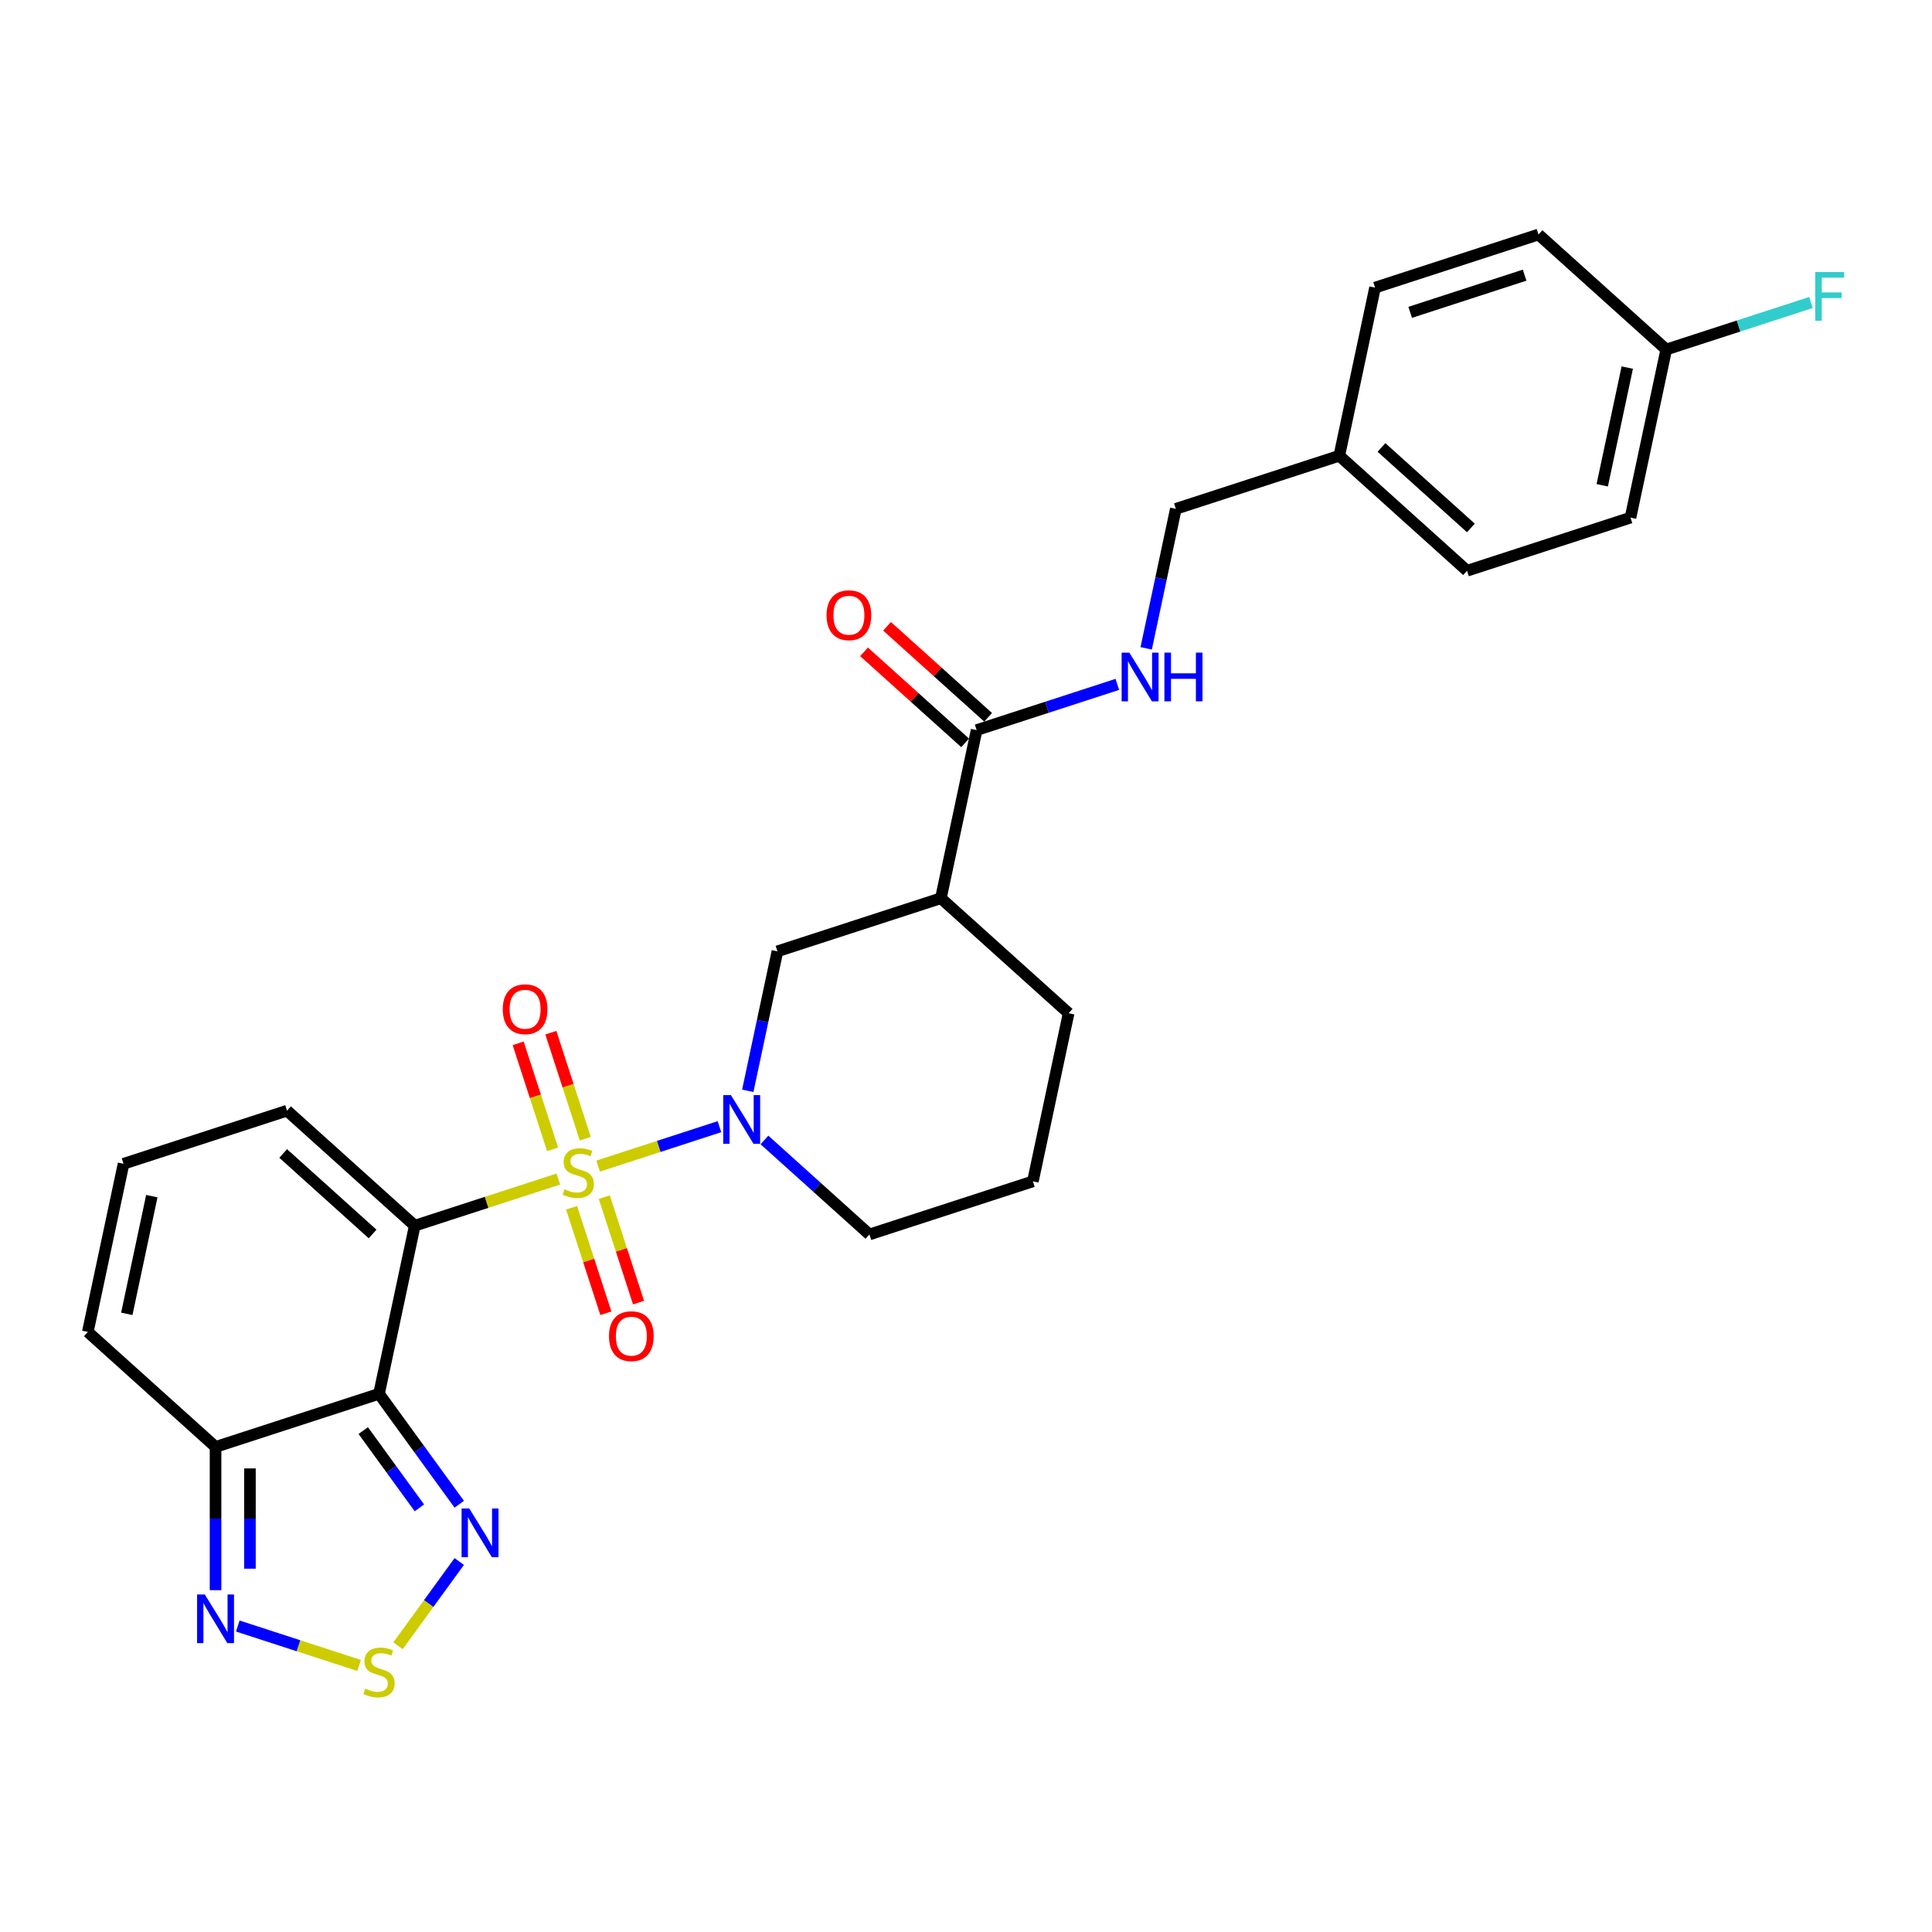 <?xml version='1.0' encoding='iso-8859-1'?>
<svg version='1.1' baseProfile='full'
              xmlns='http://www.w3.org/2000/svg'
                      xmlns:rdkit='http://www.rdkit.org/xml'
                      xmlns:xlink='http://www.w3.org/1999/xlink'
                  xml:space='preserve'
width='1000px' height='1000px' viewBox='0 0 1000 1000'>
<!-- END OF HEADER -->
<rect style='opacity:1.0;fill:#FFFFFF;stroke:none' width='1000' height='1000' x='0' y='0'> </rect>
<path class='bond-0' d='M 288.985,610.269 L 251.831,622.341' style='fill:none;fill-rule:evenodd;stroke:#CCCC00;stroke-width:6px;stroke-linecap:butt;stroke-linejoin:miter;stroke-opacity:1' />
<path class='bond-0' d='M 251.831,622.341 L 214.676,634.414' style='fill:none;fill-rule:evenodd;stroke:#000000;stroke-width:6px;stroke-linecap:butt;stroke-linejoin:miter;stroke-opacity:1' />
<path class='bond-2' d='M 309.59,603.574 L 340.99,593.372' style='fill:none;fill-rule:evenodd;stroke:#CCCC00;stroke-width:6px;stroke-linecap:butt;stroke-linejoin:miter;stroke-opacity:1' />
<path class='bond-2' d='M 340.99,593.372 L 372.39,583.169' style='fill:none;fill-rule:evenodd;stroke:#0000FF;stroke-width:6px;stroke-linecap:butt;stroke-linejoin:miter;stroke-opacity:1' />
<path class='bond-10' d='M 302.944,589.387 L 294.032,561.958' style='fill:none;fill-rule:evenodd;stroke:#CCCC00;stroke-width:6px;stroke-linecap:butt;stroke-linejoin:miter;stroke-opacity:1' />
<path class='bond-10' d='M 294.032,561.958 L 285.12,534.528' style='fill:none;fill-rule:evenodd;stroke:#FF0000;stroke-width:6px;stroke-linecap:butt;stroke-linejoin:miter;stroke-opacity:1' />
<path class='bond-10' d='M 286.022,594.885 L 277.11,567.456' style='fill:none;fill-rule:evenodd;stroke:#CCCC00;stroke-width:6px;stroke-linecap:butt;stroke-linejoin:miter;stroke-opacity:1' />
<path class='bond-10' d='M 277.11,567.456 L 268.197,540.027' style='fill:none;fill-rule:evenodd;stroke:#FF0000;stroke-width:6px;stroke-linecap:butt;stroke-linejoin:miter;stroke-opacity:1' />
<path class='bond-11' d='M 295.85,625.133 L 304.719,652.429' style='fill:none;fill-rule:evenodd;stroke:#CCCC00;stroke-width:6px;stroke-linecap:butt;stroke-linejoin:miter;stroke-opacity:1' />
<path class='bond-11' d='M 304.719,652.429 L 313.588,679.724' style='fill:none;fill-rule:evenodd;stroke:#FF0000;stroke-width:6px;stroke-linecap:butt;stroke-linejoin:miter;stroke-opacity:1' />
<path class='bond-11' d='M 312.772,619.635 L 321.641,646.93' style='fill:none;fill-rule:evenodd;stroke:#CCCC00;stroke-width:6px;stroke-linecap:butt;stroke-linejoin:miter;stroke-opacity:1' />
<path class='bond-11' d='M 321.641,646.93 L 330.51,674.226' style='fill:none;fill-rule:evenodd;stroke:#FF0000;stroke-width:6px;stroke-linecap:butt;stroke-linejoin:miter;stroke-opacity:1' />
<path class='bond-1' d='M 214.676,634.414 L 196.18,721.435' style='fill:none;fill-rule:evenodd;stroke:#000000;stroke-width:6px;stroke-linecap:butt;stroke-linejoin:miter;stroke-opacity:1' />
<path class='bond-12' d='M 214.676,634.414 L 148.562,574.884' style='fill:none;fill-rule:evenodd;stroke:#000000;stroke-width:6px;stroke-linecap:butt;stroke-linejoin:miter;stroke-opacity:1' />
<path class='bond-12' d='M 192.853,638.707 L 146.574,597.036' style='fill:none;fill-rule:evenodd;stroke:#000000;stroke-width:6px;stroke-linecap:butt;stroke-linejoin:miter;stroke-opacity:1' />
<path class='bond-3' d='M 196.18,721.435 L 216.941,750.011' style='fill:none;fill-rule:evenodd;stroke:#000000;stroke-width:6px;stroke-linecap:butt;stroke-linejoin:miter;stroke-opacity:1' />
<path class='bond-3' d='M 216.941,750.011 L 237.703,778.587' style='fill:none;fill-rule:evenodd;stroke:#0000FF;stroke-width:6px;stroke-linecap:butt;stroke-linejoin:miter;stroke-opacity:1' />
<path class='bond-3' d='M 188.013,740.466 L 202.547,760.47' style='fill:none;fill-rule:evenodd;stroke:#000000;stroke-width:6px;stroke-linecap:butt;stroke-linejoin:miter;stroke-opacity:1' />
<path class='bond-3' d='M 202.547,760.47 L 217.08,780.473' style='fill:none;fill-rule:evenodd;stroke:#0000FF;stroke-width:6px;stroke-linecap:butt;stroke-linejoin:miter;stroke-opacity:1' />
<path class='bond-4' d='M 196.18,721.435 L 111.569,748.926' style='fill:none;fill-rule:evenodd;stroke:#000000;stroke-width:6px;stroke-linecap:butt;stroke-linejoin:miter;stroke-opacity:1' />
<path class='bond-9' d='M 387.049,564.608 L 394.722,528.509' style='fill:none;fill-rule:evenodd;stroke:#0000FF;stroke-width:6px;stroke-linecap:butt;stroke-linejoin:miter;stroke-opacity:1' />
<path class='bond-9' d='M 394.722,528.509 L 402.395,492.409' style='fill:none;fill-rule:evenodd;stroke:#000000;stroke-width:6px;stroke-linecap:butt;stroke-linejoin:miter;stroke-opacity:1' />
<path class='bond-18' d='M 395.677,590.036 L 422.845,614.498' style='fill:none;fill-rule:evenodd;stroke:#0000FF;stroke-width:6px;stroke-linecap:butt;stroke-linejoin:miter;stroke-opacity:1' />
<path class='bond-18' d='M 422.845,614.498 L 450.012,638.959' style='fill:none;fill-rule:evenodd;stroke:#000000;stroke-width:6px;stroke-linecap:butt;stroke-linejoin:miter;stroke-opacity:1' />
<path class='bond-5' d='M 237.703,808.231 L 221.864,830.032' style='fill:none;fill-rule:evenodd;stroke:#0000FF;stroke-width:6px;stroke-linecap:butt;stroke-linejoin:miter;stroke-opacity:1' />
<path class='bond-5' d='M 221.864,830.032 L 206.024,851.834' style='fill:none;fill-rule:evenodd;stroke:#CCCC00;stroke-width:6px;stroke-linecap:butt;stroke-linejoin:miter;stroke-opacity:1' />
<path class='bond-6' d='M 111.569,748.926 L 111.569,785.998' style='fill:none;fill-rule:evenodd;stroke:#000000;stroke-width:6px;stroke-linecap:butt;stroke-linejoin:miter;stroke-opacity:1' />
<path class='bond-6' d='M 111.569,785.998 L 111.569,823.07' style='fill:none;fill-rule:evenodd;stroke:#0000FF;stroke-width:6px;stroke-linecap:butt;stroke-linejoin:miter;stroke-opacity:1' />
<path class='bond-6' d='M 129.362,760.048 L 129.362,785.998' style='fill:none;fill-rule:evenodd;stroke:#000000;stroke-width:6px;stroke-linecap:butt;stroke-linejoin:miter;stroke-opacity:1' />
<path class='bond-6' d='M 129.362,785.998 L 129.362,811.948' style='fill:none;fill-rule:evenodd;stroke:#0000FF;stroke-width:6px;stroke-linecap:butt;stroke-linejoin:miter;stroke-opacity:1' />
<path class='bond-29' d='M 111.569,748.926 L 45.455,689.397' style='fill:none;fill-rule:evenodd;stroke:#000000;stroke-width:6px;stroke-linecap:butt;stroke-linejoin:miter;stroke-opacity:1' />
<path class='bond-30' d='M 185.877,862.036 L 154.477,851.833' style='fill:none;fill-rule:evenodd;stroke:#CCCC00;stroke-width:6px;stroke-linecap:butt;stroke-linejoin:miter;stroke-opacity:1' />
<path class='bond-30' d='M 154.477,851.833 L 123.077,841.631' style='fill:none;fill-rule:evenodd;stroke:#0000FF;stroke-width:6px;stroke-linecap:butt;stroke-linejoin:miter;stroke-opacity:1' />
<path class='bond-7' d='M 487.006,464.917 L 402.395,492.409' style='fill:none;fill-rule:evenodd;stroke:#000000;stroke-width:6px;stroke-linecap:butt;stroke-linejoin:miter;stroke-opacity:1' />
<path class='bond-8' d='M 487.006,464.917 L 505.503,377.896' style='fill:none;fill-rule:evenodd;stroke:#000000;stroke-width:6px;stroke-linecap:butt;stroke-linejoin:miter;stroke-opacity:1' />
<path class='bond-28' d='M 487.006,464.917 L 553.12,524.447' style='fill:none;fill-rule:evenodd;stroke:#000000;stroke-width:6px;stroke-linecap:butt;stroke-linejoin:miter;stroke-opacity:1' />
<path class='bond-13' d='M 505.503,377.896 L 541.919,366.064' style='fill:none;fill-rule:evenodd;stroke:#000000;stroke-width:6px;stroke-linecap:butt;stroke-linejoin:miter;stroke-opacity:1' />
<path class='bond-13' d='M 541.919,366.064 L 578.335,354.232' style='fill:none;fill-rule:evenodd;stroke:#0000FF;stroke-width:6px;stroke-linecap:butt;stroke-linejoin:miter;stroke-opacity:1' />
<path class='bond-16' d='M 511.456,371.285 L 485.294,347.728' style='fill:none;fill-rule:evenodd;stroke:#000000;stroke-width:6px;stroke-linecap:butt;stroke-linejoin:miter;stroke-opacity:1' />
<path class='bond-16' d='M 485.294,347.728 L 459.132,324.172' style='fill:none;fill-rule:evenodd;stroke:#FF0000;stroke-width:6px;stroke-linecap:butt;stroke-linejoin:miter;stroke-opacity:1' />
<path class='bond-16' d='M 499.55,384.507 L 473.388,360.951' style='fill:none;fill-rule:evenodd;stroke:#000000;stroke-width:6px;stroke-linecap:butt;stroke-linejoin:miter;stroke-opacity:1' />
<path class='bond-16' d='M 473.388,360.951 L 447.226,337.394' style='fill:none;fill-rule:evenodd;stroke:#FF0000;stroke-width:6px;stroke-linecap:butt;stroke-linejoin:miter;stroke-opacity:1' />
<path class='bond-14' d='M 148.562,574.884 L 63.952,602.376' style='fill:none;fill-rule:evenodd;stroke:#000000;stroke-width:6px;stroke-linecap:butt;stroke-linejoin:miter;stroke-opacity:1' />
<path class='bond-17' d='M 593.264,335.583 L 600.938,299.483' style='fill:none;fill-rule:evenodd;stroke:#0000FF;stroke-width:6px;stroke-linecap:butt;stroke-linejoin:miter;stroke-opacity:1' />
<path class='bond-17' d='M 600.938,299.483 L 608.611,263.383' style='fill:none;fill-rule:evenodd;stroke:#000000;stroke-width:6px;stroke-linecap:butt;stroke-linejoin:miter;stroke-opacity:1' />
<path class='bond-15' d='M 63.952,602.376 L 45.455,689.397' style='fill:none;fill-rule:evenodd;stroke:#000000;stroke-width:6px;stroke-linecap:butt;stroke-linejoin:miter;stroke-opacity:1' />
<path class='bond-15' d='M 78.581,619.129 L 65.633,680.043' style='fill:none;fill-rule:evenodd;stroke:#000000;stroke-width:6px;stroke-linecap:butt;stroke-linejoin:miter;stroke-opacity:1' />
<path class='bond-20' d='M 608.611,263.383 L 693.222,235.891' style='fill:none;fill-rule:evenodd;stroke:#000000;stroke-width:6px;stroke-linecap:butt;stroke-linejoin:miter;stroke-opacity:1' />
<path class='bond-27' d='M 450.012,638.959 L 534.623,611.468' style='fill:none;fill-rule:evenodd;stroke:#000000;stroke-width:6px;stroke-linecap:butt;stroke-linejoin:miter;stroke-opacity:1' />
<path class='bond-19' d='M 862.444,180.908 L 843.947,267.929' style='fill:none;fill-rule:evenodd;stroke:#000000;stroke-width:6px;stroke-linecap:butt;stroke-linejoin:miter;stroke-opacity:1' />
<path class='bond-19' d='M 842.265,190.262 L 829.317,251.177' style='fill:none;fill-rule:evenodd;stroke:#000000;stroke-width:6px;stroke-linecap:butt;stroke-linejoin:miter;stroke-opacity:1' />
<path class='bond-21' d='M 862.444,180.908 L 899.892,168.74' style='fill:none;fill-rule:evenodd;stroke:#000000;stroke-width:6px;stroke-linecap:butt;stroke-linejoin:miter;stroke-opacity:1' />
<path class='bond-21' d='M 899.892,168.74 L 937.34,156.573' style='fill:none;fill-rule:evenodd;stroke:#33CCCC;stroke-width:6px;stroke-linecap:butt;stroke-linejoin:miter;stroke-opacity:1' />
<path class='bond-31' d='M 862.444,180.908 L 796.33,121.379' style='fill:none;fill-rule:evenodd;stroke:#000000;stroke-width:6px;stroke-linecap:butt;stroke-linejoin:miter;stroke-opacity:1' />
<path class='bond-25' d='M 693.222,235.891 L 711.719,148.87' style='fill:none;fill-rule:evenodd;stroke:#000000;stroke-width:6px;stroke-linecap:butt;stroke-linejoin:miter;stroke-opacity:1' />
<path class='bond-26' d='M 693.222,235.891 L 759.336,295.421' style='fill:none;fill-rule:evenodd;stroke:#000000;stroke-width:6px;stroke-linecap:butt;stroke-linejoin:miter;stroke-opacity:1' />
<path class='bond-26' d='M 715.045,231.598 L 761.325,273.269' style='fill:none;fill-rule:evenodd;stroke:#000000;stroke-width:6px;stroke-linecap:butt;stroke-linejoin:miter;stroke-opacity:1' />
<path class='bond-22' d='M 553.12,524.447 L 534.623,611.468' style='fill:none;fill-rule:evenodd;stroke:#000000;stroke-width:6px;stroke-linecap:butt;stroke-linejoin:miter;stroke-opacity:1' />
<path class='bond-23' d='M 796.33,121.379 L 711.719,148.87' style='fill:none;fill-rule:evenodd;stroke:#000000;stroke-width:6px;stroke-linecap:butt;stroke-linejoin:miter;stroke-opacity:1' />
<path class='bond-23' d='M 789.136,142.425 L 729.909,161.669' style='fill:none;fill-rule:evenodd;stroke:#000000;stroke-width:6px;stroke-linecap:butt;stroke-linejoin:miter;stroke-opacity:1' />
<path class='bond-24' d='M 843.947,267.929 L 759.336,295.421' style='fill:none;fill-rule:evenodd;stroke:#000000;stroke-width:6px;stroke-linecap:butt;stroke-linejoin:miter;stroke-opacity:1' />
<path  class='atom-0' d='M 292.17 615.569
Q 292.455 615.676, 293.629 616.174
Q 294.803 616.672, 296.085 616.993
Q 297.401 617.277, 298.682 617.277
Q 301.067 617.277, 302.455 616.139
Q 303.842 614.964, 303.842 612.936
Q 303.842 611.548, 303.131 610.694
Q 302.455 609.84, 301.387 609.377
Q 300.319 608.915, 298.54 608.381
Q 296.298 607.705, 294.946 607.064
Q 293.629 606.424, 292.668 605.071
Q 291.743 603.719, 291.743 601.442
Q 291.743 598.274, 293.878 596.317
Q 296.049 594.36, 300.319 594.36
Q 303.237 594.36, 306.547 595.748
L 305.728 598.488
Q 302.704 597.242, 300.426 597.242
Q 297.971 597.242, 296.618 598.274
Q 295.266 599.271, 295.302 601.015
Q 295.302 602.367, 295.978 603.185
Q 296.69 604.004, 297.686 604.466
Q 298.718 604.929, 300.426 605.463
Q 302.704 606.174, 304.056 606.886
Q 305.408 607.598, 306.369 609.057
Q 307.365 610.48, 307.365 612.936
Q 307.365 616.423, 305.017 618.309
Q 302.704 620.16, 298.825 620.16
Q 296.583 620.16, 294.875 619.662
Q 293.202 619.199, 291.209 618.381
L 292.17 615.569
' fill='#CCCC00'/>
<path  class='atom-3' d='M 378.329 566.833
L 386.585 580.177
Q 387.404 581.494, 388.72 583.878
Q 390.037 586.263, 390.108 586.405
L 390.108 566.833
L 393.453 566.833
L 393.453 592.028
L 390.001 592.028
L 381.14 577.437
Q 380.108 575.729, 379.005 573.772
Q 377.938 571.815, 377.617 571.21
L 377.617 592.028
L 374.343 592.028
L 374.343 566.833
L 378.329 566.833
' fill='#0000FF'/>
<path  class='atom-4' d='M 242.903 780.812
L 251.159 794.156
Q 251.977 795.473, 253.294 797.857
Q 254.611 800.242, 254.682 800.384
L 254.682 780.812
L 258.027 780.812
L 258.027 806.006
L 254.575 806.006
L 245.714 791.416
Q 244.682 789.708, 243.579 787.751
Q 242.511 785.794, 242.191 785.189
L 242.191 806.006
L 238.917 806.006
L 238.917 780.812
L 242.903 780.812
' fill='#0000FF'/>
<path  class='atom-6' d='M 189.062 874.031
Q 189.347 874.138, 190.521 874.636
Q 191.696 875.134, 192.977 875.454
Q 194.293 875.739, 195.575 875.739
Q 197.959 875.739, 199.347 874.6
Q 200.735 873.426, 200.735 871.397
Q 200.735 870.01, 200.023 869.155
Q 199.347 868.301, 198.279 867.839
Q 197.212 867.376, 195.432 866.842
Q 193.19 866.166, 191.838 865.526
Q 190.521 864.885, 189.56 863.533
Q 188.635 862.181, 188.635 859.903
Q 188.635 856.736, 190.77 854.779
Q 192.941 852.821, 197.212 852.821
Q 200.13 852.821, 203.439 854.209
L 202.621 856.949
Q 199.596 855.704, 197.318 855.704
Q 194.863 855.704, 193.511 856.736
Q 192.158 857.732, 192.194 859.476
Q 192.194 860.828, 192.87 861.647
Q 193.582 862.465, 194.578 862.928
Q 195.61 863.391, 197.318 863.924
Q 199.596 864.636, 200.948 865.348
Q 202.3 866.059, 203.261 867.519
Q 204.258 868.942, 204.258 871.397
Q 204.258 874.885, 201.909 876.771
Q 199.596 878.621, 195.717 878.621
Q 193.475 878.621, 191.767 878.123
Q 190.094 877.661, 188.101 876.842
L 189.062 874.031
' fill='#CCCC00'/>
<path  class='atom-7' d='M 105.999 825.294
L 114.255 838.639
Q 115.074 839.956, 116.39 842.34
Q 117.707 844.724, 117.778 844.866
L 117.778 825.294
L 121.123 825.294
L 121.123 850.489
L 117.672 850.489
L 108.811 835.899
Q 107.779 834.191, 106.675 832.233
Q 105.608 830.276, 105.288 829.671
L 105.288 850.489
L 102.014 850.489
L 102.014 825.294
L 105.999 825.294
' fill='#0000FF'/>
<path  class='atom-11' d='M 260.23 522.382
Q 260.23 516.332, 263.219 512.952
Q 266.209 509.571, 271.796 509.571
Q 277.383 509.571, 280.372 512.952
Q 283.361 516.332, 283.361 522.382
Q 283.361 528.503, 280.336 531.99
Q 277.311 535.442, 271.796 535.442
Q 266.244 535.442, 263.219 531.99
Q 260.23 528.538, 260.23 522.382
M 271.796 532.595
Q 275.639 532.595, 277.703 530.033
Q 279.802 527.435, 279.802 522.382
Q 279.802 517.436, 277.703 514.945
Q 275.639 512.418, 271.796 512.418
Q 267.952 512.418, 265.853 514.909
Q 263.789 517.4, 263.789 522.382
Q 263.789 527.471, 265.853 530.033
Q 267.952 532.595, 271.796 532.595
' fill='#FF0000'/>
<path  class='atom-12' d='M 315.214 691.604
Q 315.214 685.554, 318.203 682.174
Q 321.192 678.793, 326.779 678.793
Q 332.366 678.793, 335.355 682.174
Q 338.345 685.554, 338.345 691.604
Q 338.345 697.725, 335.32 701.212
Q 332.295 704.664, 326.779 704.664
Q 321.228 704.664, 318.203 701.212
Q 315.214 697.76, 315.214 691.604
M 326.779 701.817
Q 330.622 701.817, 332.686 699.255
Q 334.786 696.657, 334.786 691.604
Q 334.786 686.657, 332.686 684.166
Q 330.622 681.64, 326.779 681.64
Q 322.936 681.64, 320.836 684.131
Q 318.772 686.622, 318.772 691.604
Q 318.772 696.693, 320.836 699.255
Q 322.936 701.817, 326.779 701.817
' fill='#FF0000'/>
<path  class='atom-14' d='M 584.545 337.807
L 592.801 351.152
Q 593.619 352.468, 594.936 354.853
Q 596.253 357.237, 596.324 357.379
L 596.324 337.807
L 599.669 337.807
L 599.669 363.002
L 596.217 363.002
L 587.356 348.412
Q 586.324 346.703, 585.221 344.746
Q 584.153 342.789, 583.833 342.184
L 583.833 363.002
L 580.559 363.002
L 580.559 337.807
L 584.545 337.807
' fill='#0000FF'/>
<path  class='atom-14' d='M 602.694 337.807
L 606.11 337.807
L 606.11 348.518
L 618.992 348.518
L 618.992 337.807
L 622.408 337.807
L 622.408 363.002
L 618.992 363.002
L 618.992 351.365
L 606.11 351.365
L 606.11 363.002
L 602.694 363.002
L 602.694 337.807
' fill='#0000FF'/>
<path  class='atom-17' d='M 427.824 318.438
Q 427.824 312.388, 430.813 309.008
Q 433.802 305.627, 439.389 305.627
Q 444.976 305.627, 447.965 309.008
Q 450.954 312.388, 450.954 318.438
Q 450.954 324.559, 447.93 328.046
Q 444.905 331.498, 439.389 331.498
Q 433.838 331.498, 430.813 328.046
Q 427.824 324.594, 427.824 318.438
M 439.389 328.651
Q 443.232 328.651, 445.296 326.089
Q 447.396 323.491, 447.396 318.438
Q 447.396 313.491, 445.296 311
Q 443.232 308.474, 439.389 308.474
Q 435.546 308.474, 433.446 310.965
Q 431.382 313.456, 431.382 318.438
Q 431.382 323.527, 433.446 326.089
Q 435.546 328.651, 439.389 328.651
' fill='#FF0000'/>
<path  class='atom-22' d='M 939.564 140.819
L 954.545 140.819
L 954.545 143.701
L 942.944 143.701
L 942.944 151.352
L 953.264 151.352
L 953.264 154.27
L 942.944 154.27
L 942.944 166.014
L 939.564 166.014
L 939.564 140.819
' fill='#33CCCC'/>
</svg>
